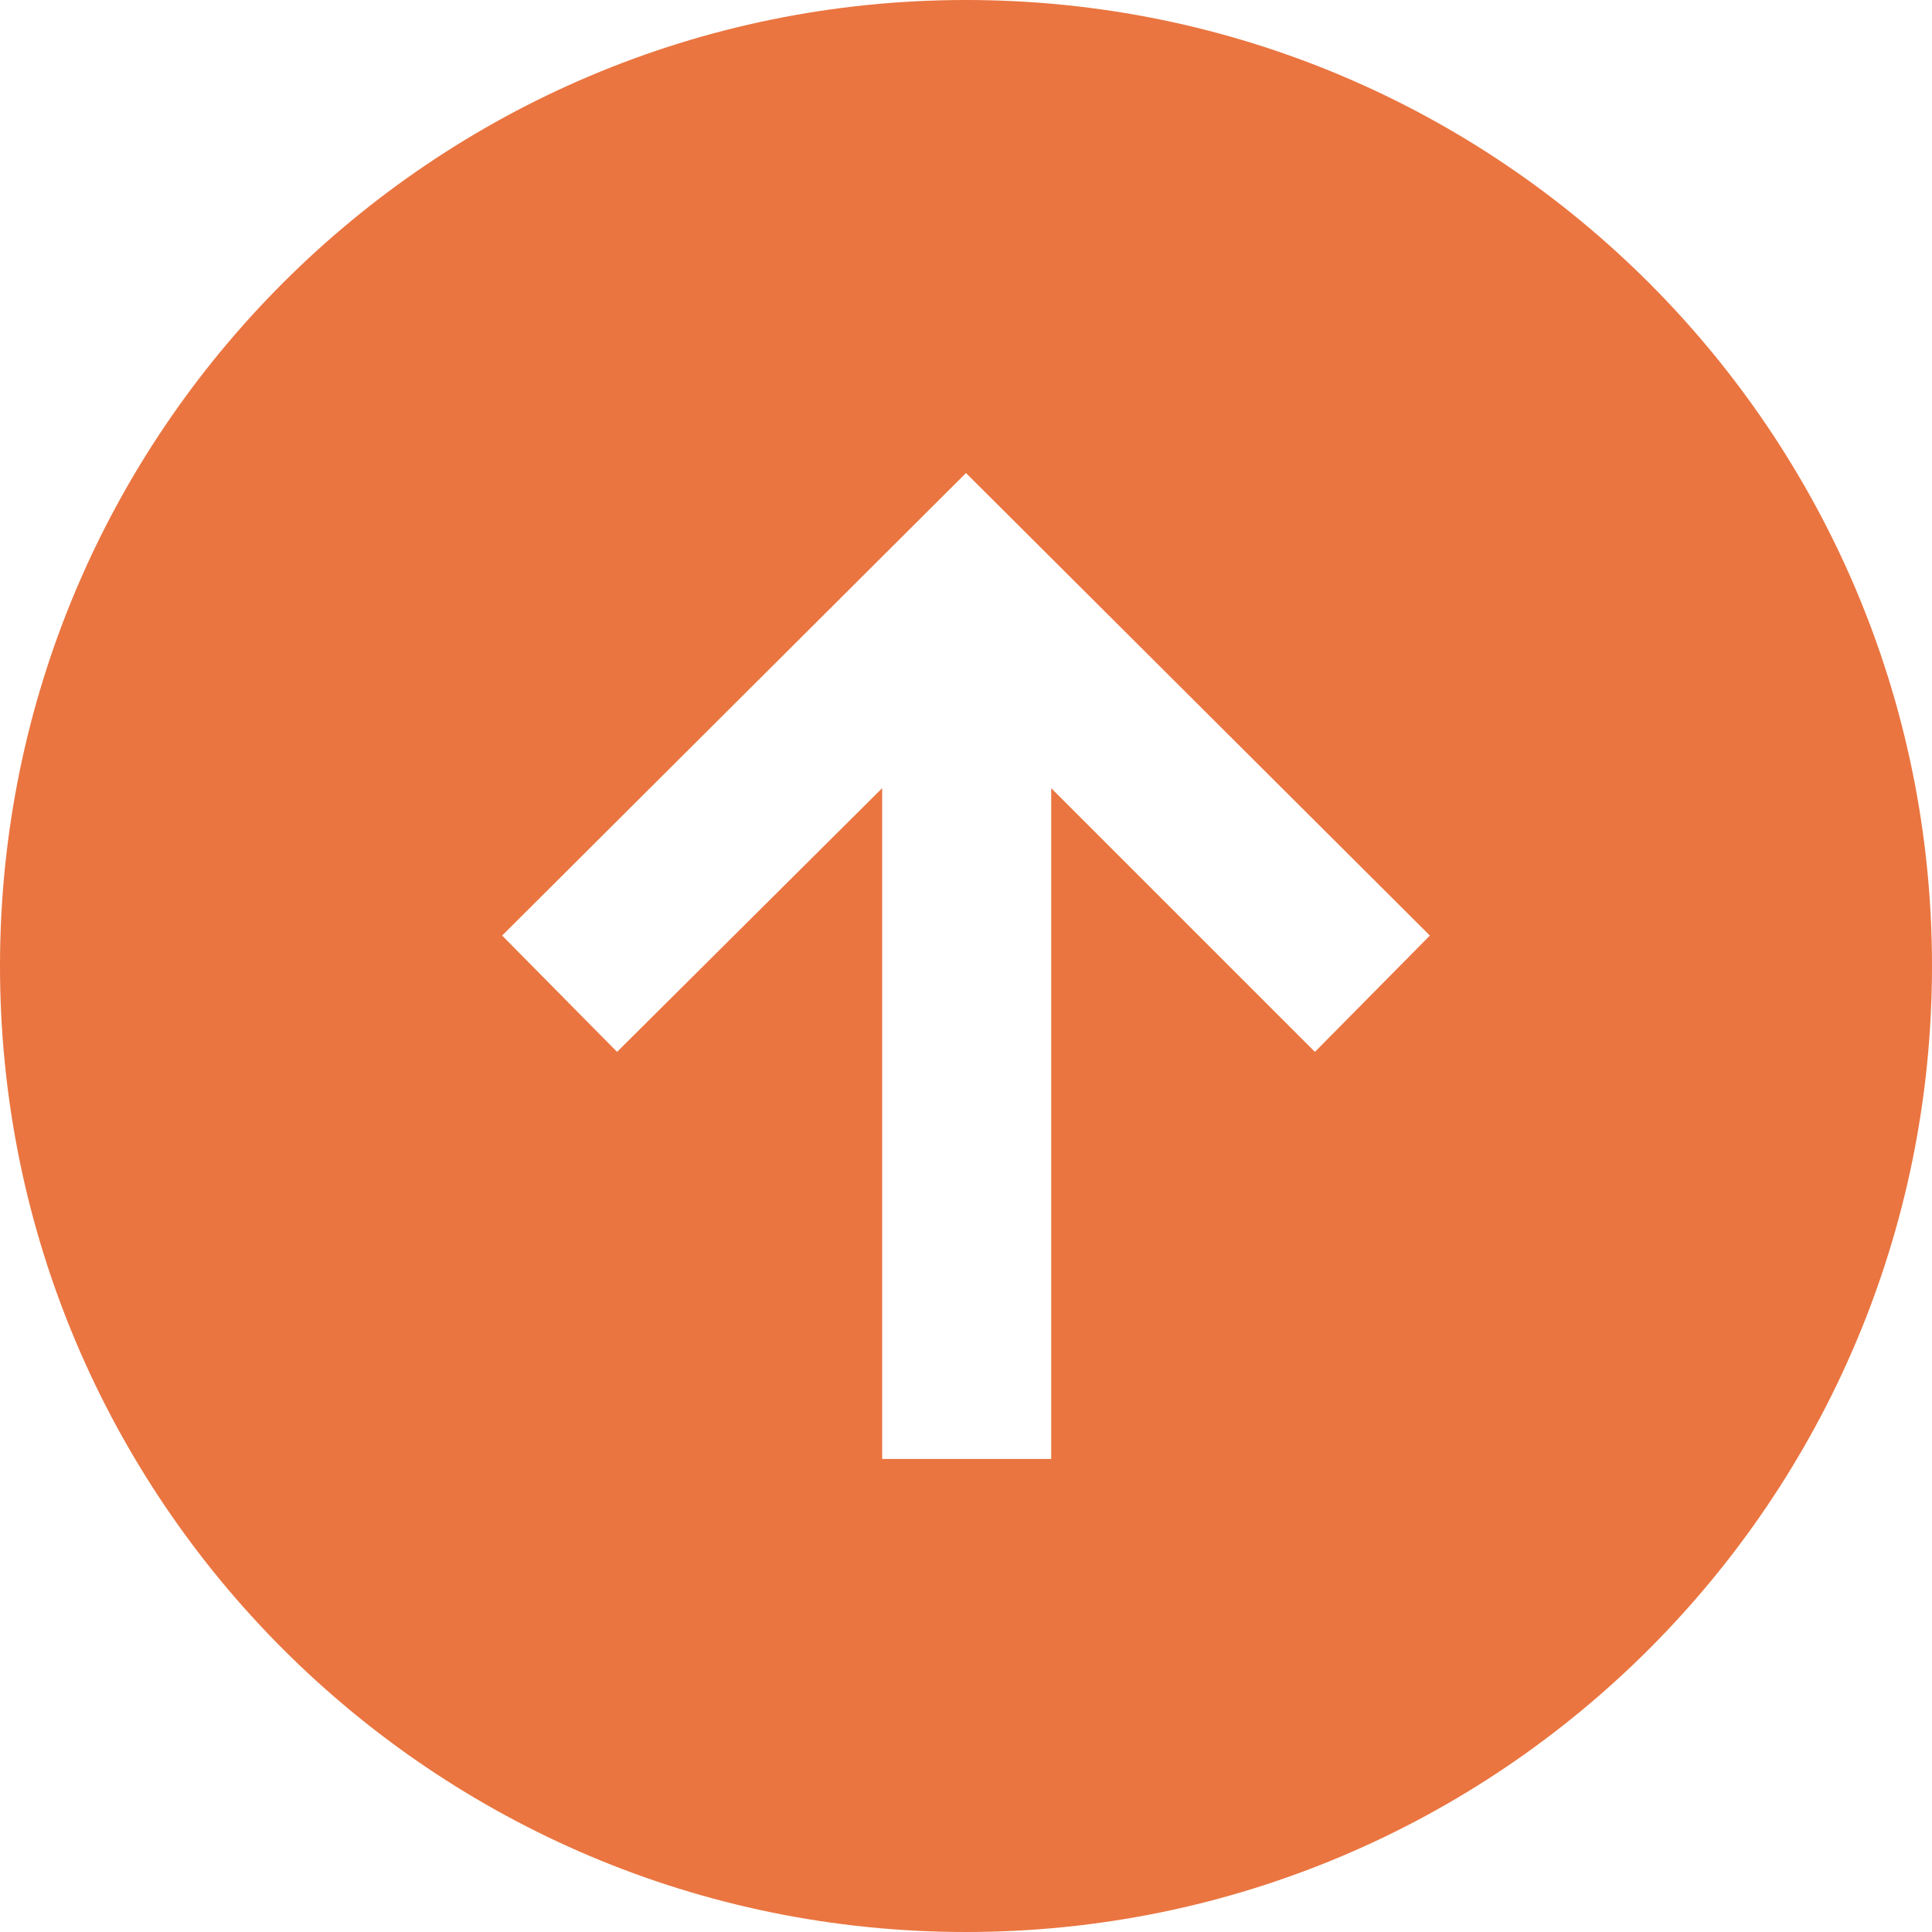 <?xml version="1.0" encoding="utf-8"?>
<!-- Generator: Adobe Illustrator 16.0.0, SVG Export Plug-In . SVG Version: 6.00 Build 0)  -->
<!DOCTYPE svg PUBLIC "-//W3C//DTD SVG 1.0//EN" "http://www.w3.org/TR/2001/REC-SVG-20010904/DTD/svg10.dtd">
<svg version="1.0" id="Ebene_1" xmlns="http://www.w3.org/2000/svg" xmlns:xlink="http://www.w3.org/1999/xlink" x="0px" y="0px"
	 width="40px" height="40px" viewBox="0 0 40 40" enable-background="new 0 0 40 40" xml:space="preserve">
<g>
	<defs>
		<rect id="SVGID_1_" width="40" height="40"/>
	</defs>
	<clipPath id="SVGID_2_">
		<use xlink:href="#SVGID_1_"  overflow="visible"/>
	</clipPath>
	<path clip-path="url(#SVGID_2_)" fill="#EA7540" d="M29.604,19.37l-2.38,2.408l-5.46-5.46v13.888h-3.5V16.318l-5.488,5.46
		l-2.38-2.408L20,9.794L29.604,19.37z M40,20C40,8.954,31.046,0,20,0S0,8.954,0,20c0,11.045,8.954,20,20,20S40,31.045,40,20"/>
</g>
</svg>
